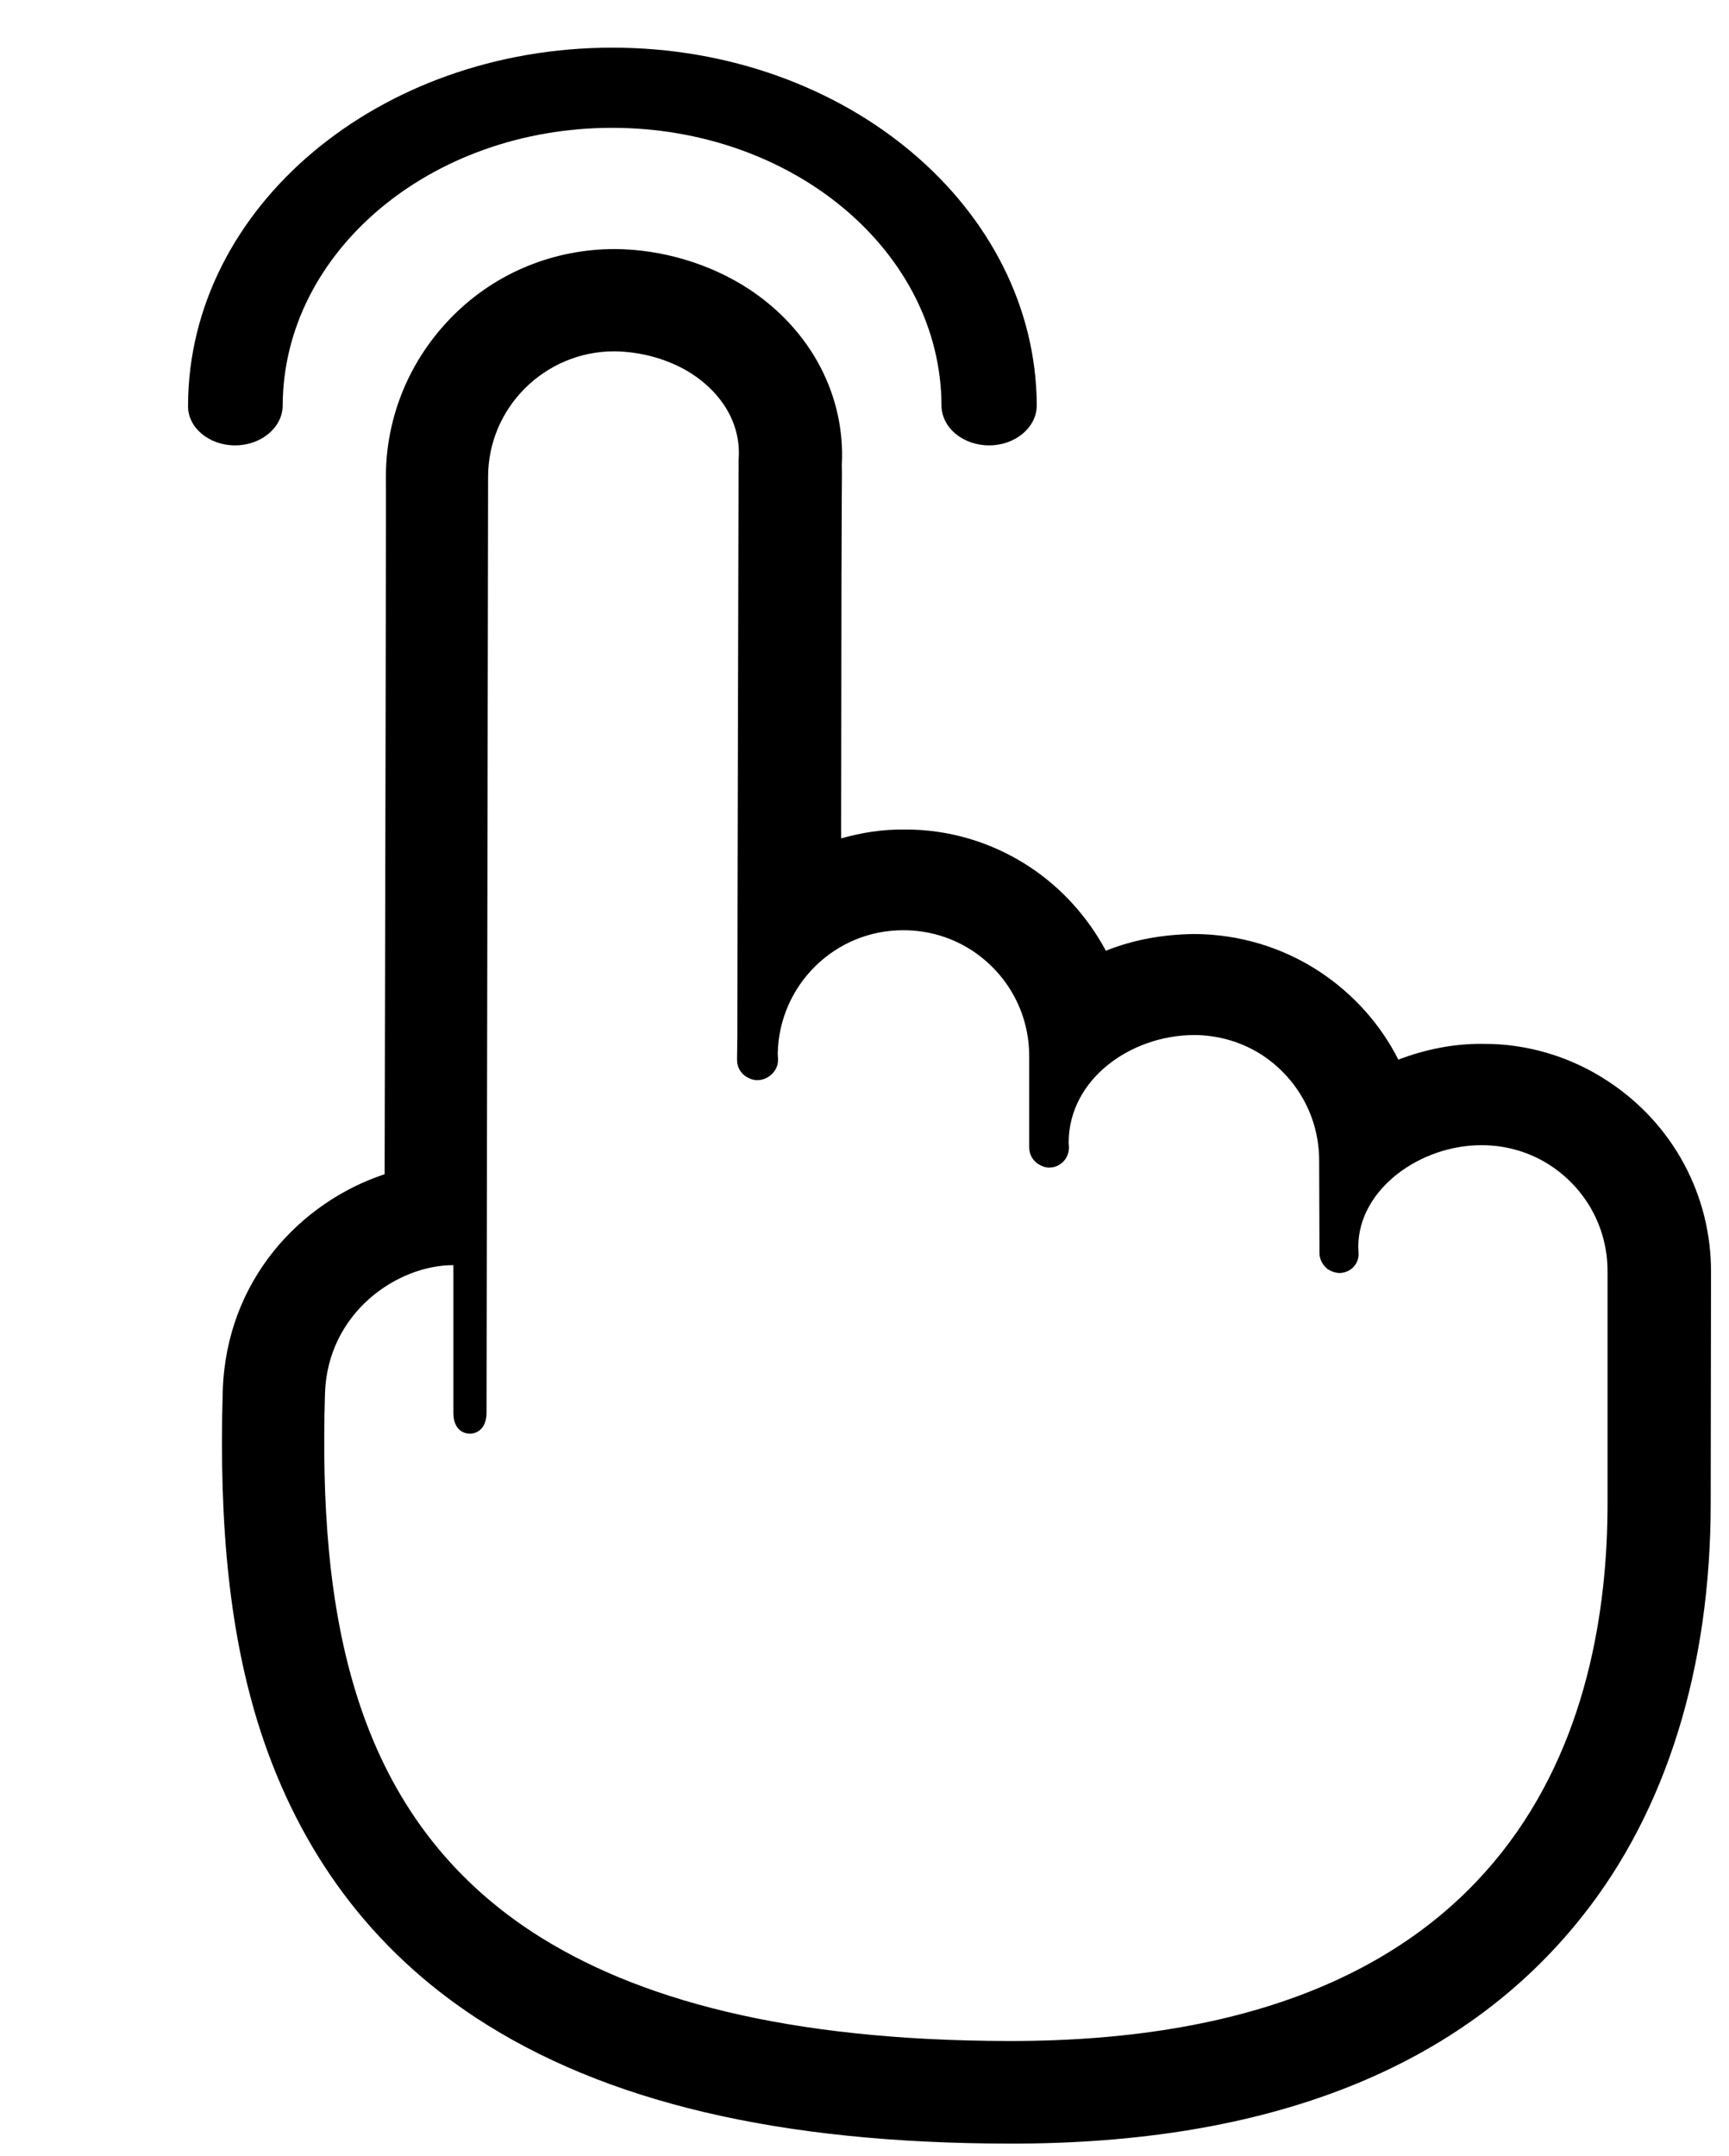 <svg xmlns="http://www.w3.org/2000/svg" viewBox="14.1 45.4 548 683"><path d="M556.4 448.5c0.1-24.5-12.1-47.1-32.7-60.6 -11.7-7.7-25.5-11.9-39.6-11.8 -9.1-0.1-18.2 1.7-26.8 5 -5.6-11.1-14.2-20.8-25-27.9 -11.7-7.7-25.4-11.8-39.5-11.9 -10 0.1-19.5 1.8-28.2 5.3 -5.7-10.6-13.9-19.8-24.2-26.6 -11.7-7.7-25.5-11.9-39.6-11.8 -7-0.1-13.7 1-20.1 2.8l0-7.8 0.1-75.5 0.1-26c0-4.1 0.1-7 0-8.9 1.2-22-9.7-42.8-29.4-55.8 -12.4-8.1-27.6-12.6-42.5-12.7 -19.3 0-37.6 7.4-51.3 21.1 -13.6 13.6-21.3 31.8-21.3 51.1 0.1 2-0.2 133.5-0.4 220.9 -26.6 8.8-50.2 33.5-51.3 68.6 -1.3 43.8 2.4 78 11.8 107.3 12.6 39 35.5 69.7 68.4 91.3 40.7 26.7 96 39.8 169 39.9 82.5 0.2 143.6-24 181.6-71.9 26.7-33.5 40.8-78.8 40.8-131L556.4 448.5zM334 692c-70.2-0.1-118.4-13.1-151.3-34.6 -57.9-38-67.6-102.7-65.6-170.5 0.8-25.6 22.8-40.7 40.7-40.7l0 46.9c0 3.3 1.3 4.9 2.5 5.7 1.1 0.7 2.2 0.8 2.8 0.8 1.2 0 5.1-0.7 5.2-6.5 0-5.6 0.5-296.6 0.5-296.6 0-22 18-39.8 40-39.8 8.7 0.1 17.6 2.6 24.7 7.2 9.3 6.1 15.6 15.7 14.7 27.2 0 0-0.4 146.3-0.4 182.3 0 0-0.1 0.1 0 0.2l-0.1 7.5c0 2.4 1.1 4.2 2.9 5.4 1 0.6 2.2 1.1 3.5 1.1 3.5 0 6.6-2.9 6.6-6.4l-0.1-2c0.4-21.7 18.1-39.2 39.9-39.1 8 0 15.6 2.4 21.8 6.5 10.9 7.2 18 19.4 18 33.4l0 28.8c0 2.4 1.1 4.2 2.9 5.4 1 0.6 2.2 1.1 3.4 1.1 3.5 0 6.3-2.8 6.3-6.4l-0.1-1.6c0.1-20 19.6-33.9 39.7-34 8 0 15.6 2.4 21.7 6.4 10.9 7.2 18 19.4 18 33.4l0.1 29.3c0 2.1 1.2 4.1 2.8 5.2 1 0.6 2.1 1 3.4 1.1 3.5 0 6.3-2.7 6.2-6.2l-0.1-2.2c0.1-18.3 19.8-32.2 39.2-32.1 8 0 15.6 2.4 21.8 6.5 10.9 7.2 18 19.4 18 33.4l0 73.3C523.7 589.7 497 692.2 334 692z" class="a"/><path d="M88.6 186.5c8.3 0 15.1-5.7 15.1-12.7 0.2-48.6 46.9-87.9 104.4-87.9 57.5 0 104.2 39.3 104.4 87.9 0 7 6.7 12.7 15.1 12.7 8.3 0 15.1-5.7 15.1-12.7 -0.3-62.6-60.4-113.3-134.5-113.3 -74.1 0-134.3 50.6-134.5 113.3C73.5 180.8 80.3 186.5 88.6 186.5z"/></svg>
 